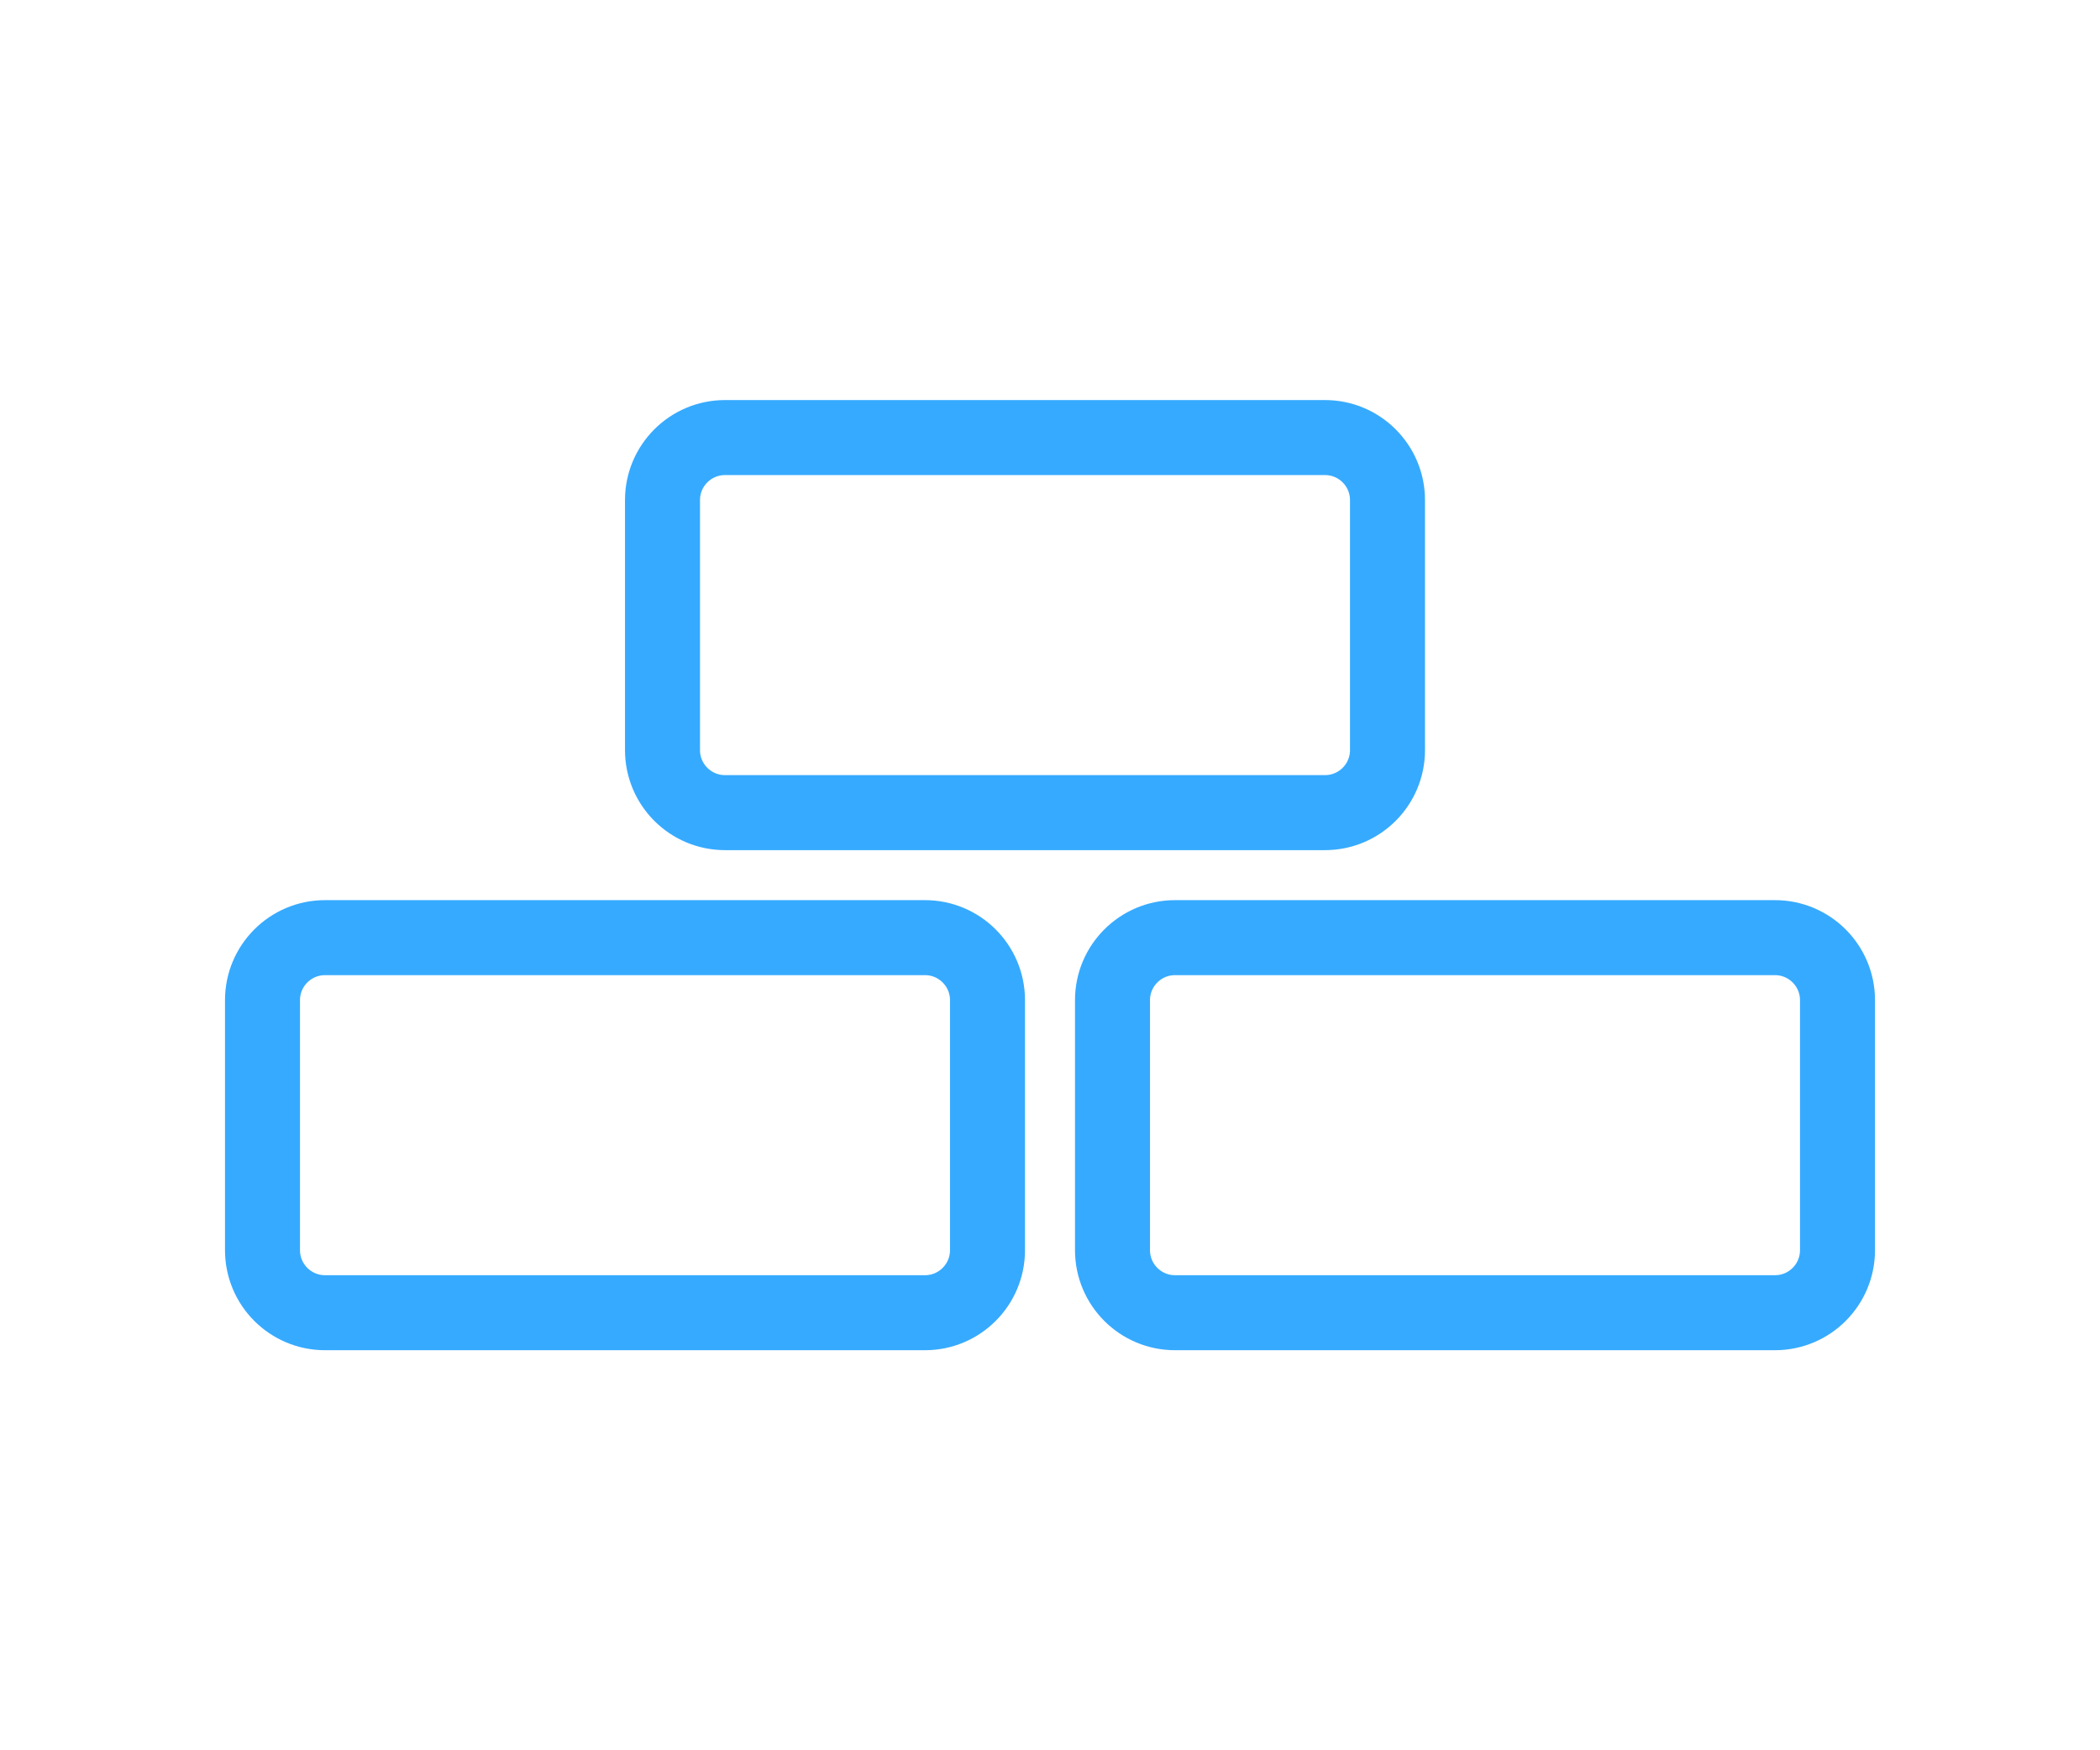 <?xml version="1.0" encoding="UTF-8"?> <svg xmlns="http://www.w3.org/2000/svg" width="42" height="35" viewBox="0 0 42 35" fill="none"><path d="M14.5 8.75H26.5C27.19 8.75 27.75 9.31 27.75 10V15C27.75 15.69 27.19 16.25 26.5 16.25H14.5C13.81 16.25 13.25 15.69 13.25 15V10C13.25 9.31 13.81 8.75 14.5 8.75Z" stroke="#36AAFF" stroke-width="1.5"></path><path d="M6.5 18.75H18.5C19.19 18.75 19.75 19.31 19.75 20V25C19.75 25.69 19.19 26.25 18.5 26.25H6.5C5.81 26.25 5.25 25.69 5.25 25V20C5.25 19.31 5.81 18.75 6.5 18.75Z" stroke="#36AAFF" stroke-width="1.5"></path><path d="M23.5 18.75H35.5C36.19 18.75 36.75 19.31 36.75 20V25C36.75 25.69 36.19 26.25 35.5 26.25H23.5C22.81 26.25 22.25 25.69 22.25 25V20C22.25 19.31 22.81 18.75 23.5 18.75Z" stroke="#36AAFF" stroke-width="1.5"></path></svg> 